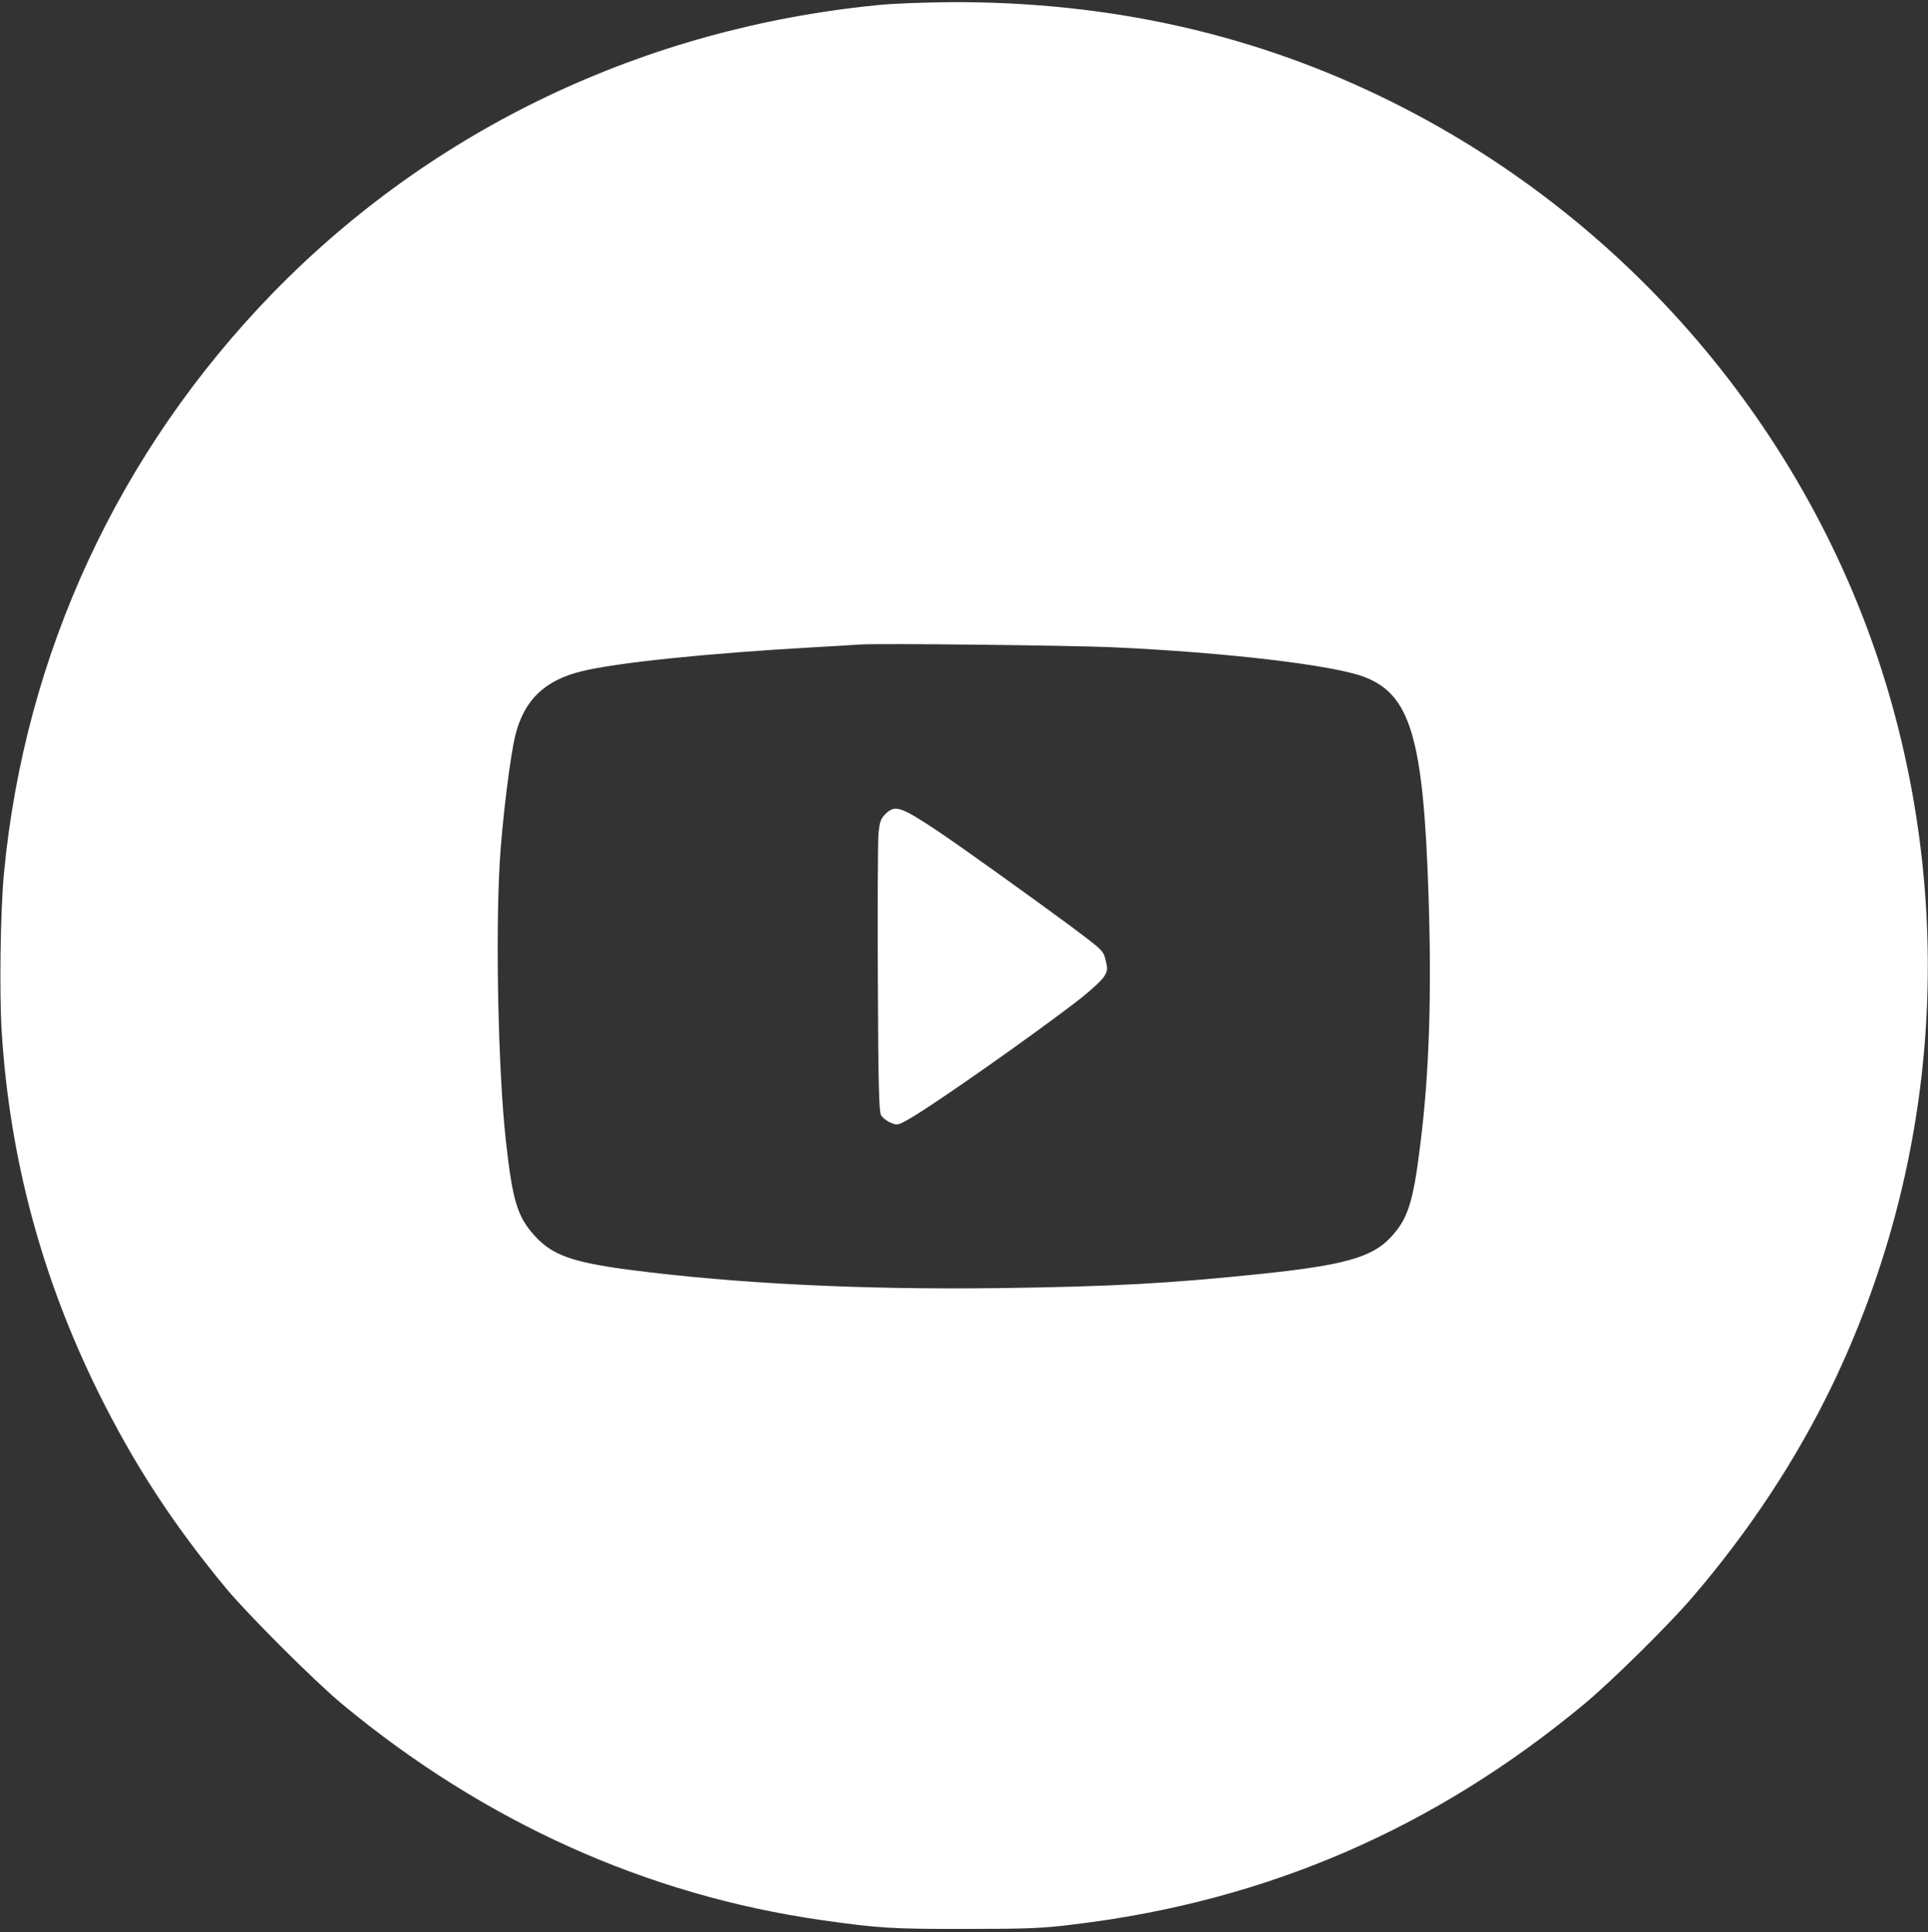 <svg version="1.2" baseProfile="tiny-ps" xmlns="http://www.w3.org/2000/svg" viewBox="0 0 980 982" width="982" height="984">
	<rect x="0" y="0" width="980" height="982" fill="#333333" stroke="none"/>
	<title>youtube-svg</title>
	<style>
		tspan { white-space:pre }
		.shp0 { fill: #ffffff } 
	</style>
	<g id="Layer">
		<path id="Layer" fill-rule="evenodd" class="shp0" d="M483 1.1C564.8 0.7 639.5 17.7 708.7 52.4C830.7 113.5 922.8 223.7 960.4 353.5C994.1 470.1 983.9 594.4 931.6 703.5C913.3 741.5 889.4 777.9 860.1 812C848.1 826 819.2 854.5 805.5 865.9C729.3 929.3 643.9 966.3 545.9 978.1C530.1 980.1 522.3 980.4 491 980.4C453.8 980.5 446.1 980 417.5 975.9C328.7 963.2 246.1 926 174 866.2C160 854.6 126.5 821.1 115.1 807.5C88 774.8 68.1 744.3 49.9 707.5C21.2 649.4 5 588.8 0.9 525C-0.4 504.8 0.2 463.1 2 444C12.6 332.3 60.3 229.5 138.8 148.8C220 65.5 327.5 14.3 446.1 2.6C453.5 1.8 470.1 1.2 483 1.1ZM437 327.6C434.5 327.8 424 328.4 413.5 329C360.2 332 313.3 336.8 295.6 341.2C276.9 345.8 266.5 355.7 262 373.5C259.4 383.6 255.2 417.7 254 438.5C251.8 477.1 253.3 545 257.1 579.5C260.5 610.2 262.9 618.3 271.7 628C280.6 637.9 290.9 641.6 320 645.4C373.7 652.4 438.2 655.6 508 654.7C565.8 653.9 593.6 652.4 641.6 647.4C682.7 643.1 697.1 639.1 706.5 629.3C715.5 619.9 718.3 611.5 721.9 582C726.5 545.8 727.8 505.5 726.1 454.5C723.5 375 716.9 352.9 693.3 344C677.4 338 623.1 331.6 566 329C543.9 328 445 326.9 437 327.6Z" />
		<path id="Layer" class="shp0" d="M450 413.8C447.6 416.2 447.1 417.7 446.5 424.1C446.2 428.2 446 461.4 446.2 498C446.4 551.1 446.8 565 447.8 566.8C448.6 568.1 450.7 569.8 452.7 570.6C456 572 456.4 572 461.8 568.9C474 562.1 526.9 524.9 549.5 507.3C554.9 503 560.3 498 561.3 496.2C563 493.4 563.1 492.4 562 488.1C560.9 483.2 560.6 483 544.2 470.7C524 455.8 488.9 430.6 476.5 422.3C457.7 409.8 454.9 408.9 450 413.8Z" />
	</g>
</svg>